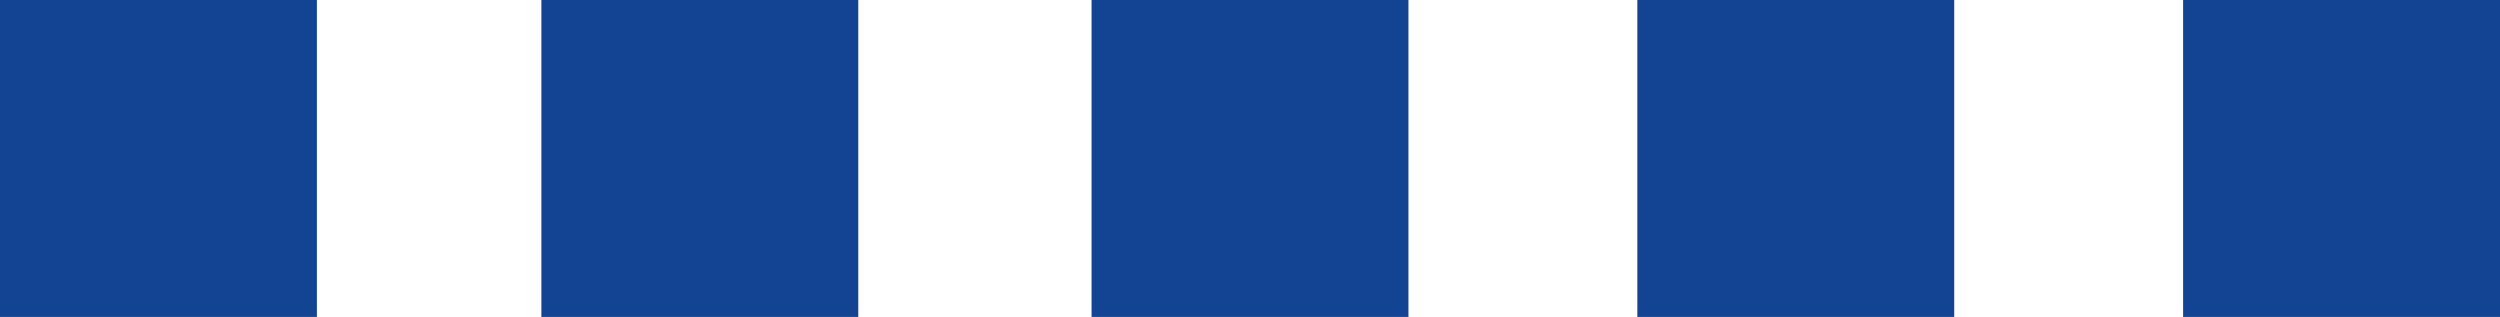 <?xml version="1.0" encoding="utf-8"?>
<!-- Generator: Adobe Illustrator 15.1.0, SVG Export Plug-In . SVG Version: 6.00 Build 0)  -->
<!DOCTYPE svg PUBLIC "-//W3C//DTD SVG 1.1//EN" "http://www.w3.org/Graphics/SVG/1.1/DTD/svg11.dtd">
<svg version="1.1" id="レイヤー_1" xmlns="http://www.w3.org/2000/svg" xmlns:xlink="http://www.w3.org/1999/xlink" x="0px"
	 y="0px" width="71px" height="9px" viewBox="0 0 71 9" enable-background="new 0 0 71 9" xml:space="preserve">
<g id="レイヤー_1_1_" display="none">
	<title>Line</title>
	<desc>Created with Sketch.</desc>
	<g id="Page-1" display="inline">
		<path id="Line" fill="none" stroke="#903749" stroke-width="3" stroke-linecap="square" d="M2.5,4.5c0,0,2.075,3,4.15,3
			c2.075,0,4.15-3,4.15-3s2.12-3,4.15-3c2.03,0,4.06,3,4.06,3s2.075,3,4.15,3c2.075,0,4.15-3,4.15-3s2.12-3,4.15-3
			c2.03,0,4.06,3,4.06,3s2.076,3,4.15,3c2.075,0,4.15-3,4.15-3s2.119-3,4.149-3c2.023,0,4.06,3,4.06,3s2.076,3,4.149,3
			c2.07,0,4.146-3,4.146-3s2.112-3,4.146-3c2.035,0,4.068,3,4.068,3"/>
	</g>
</g>
<g id="レイヤー_2">
	<rect fill="#134493" width="9" height="9"/>
	<rect x="62" fill="#134493" width="9" height="9"/>
	<rect x="31" fill="#134493" width="9" height="9"/>
	<rect x="15.375" fill="#134493" width="9" height="9"/>
	<rect x="46.5" fill="#134493" width="9" height="9"/>
</g>
</svg>
